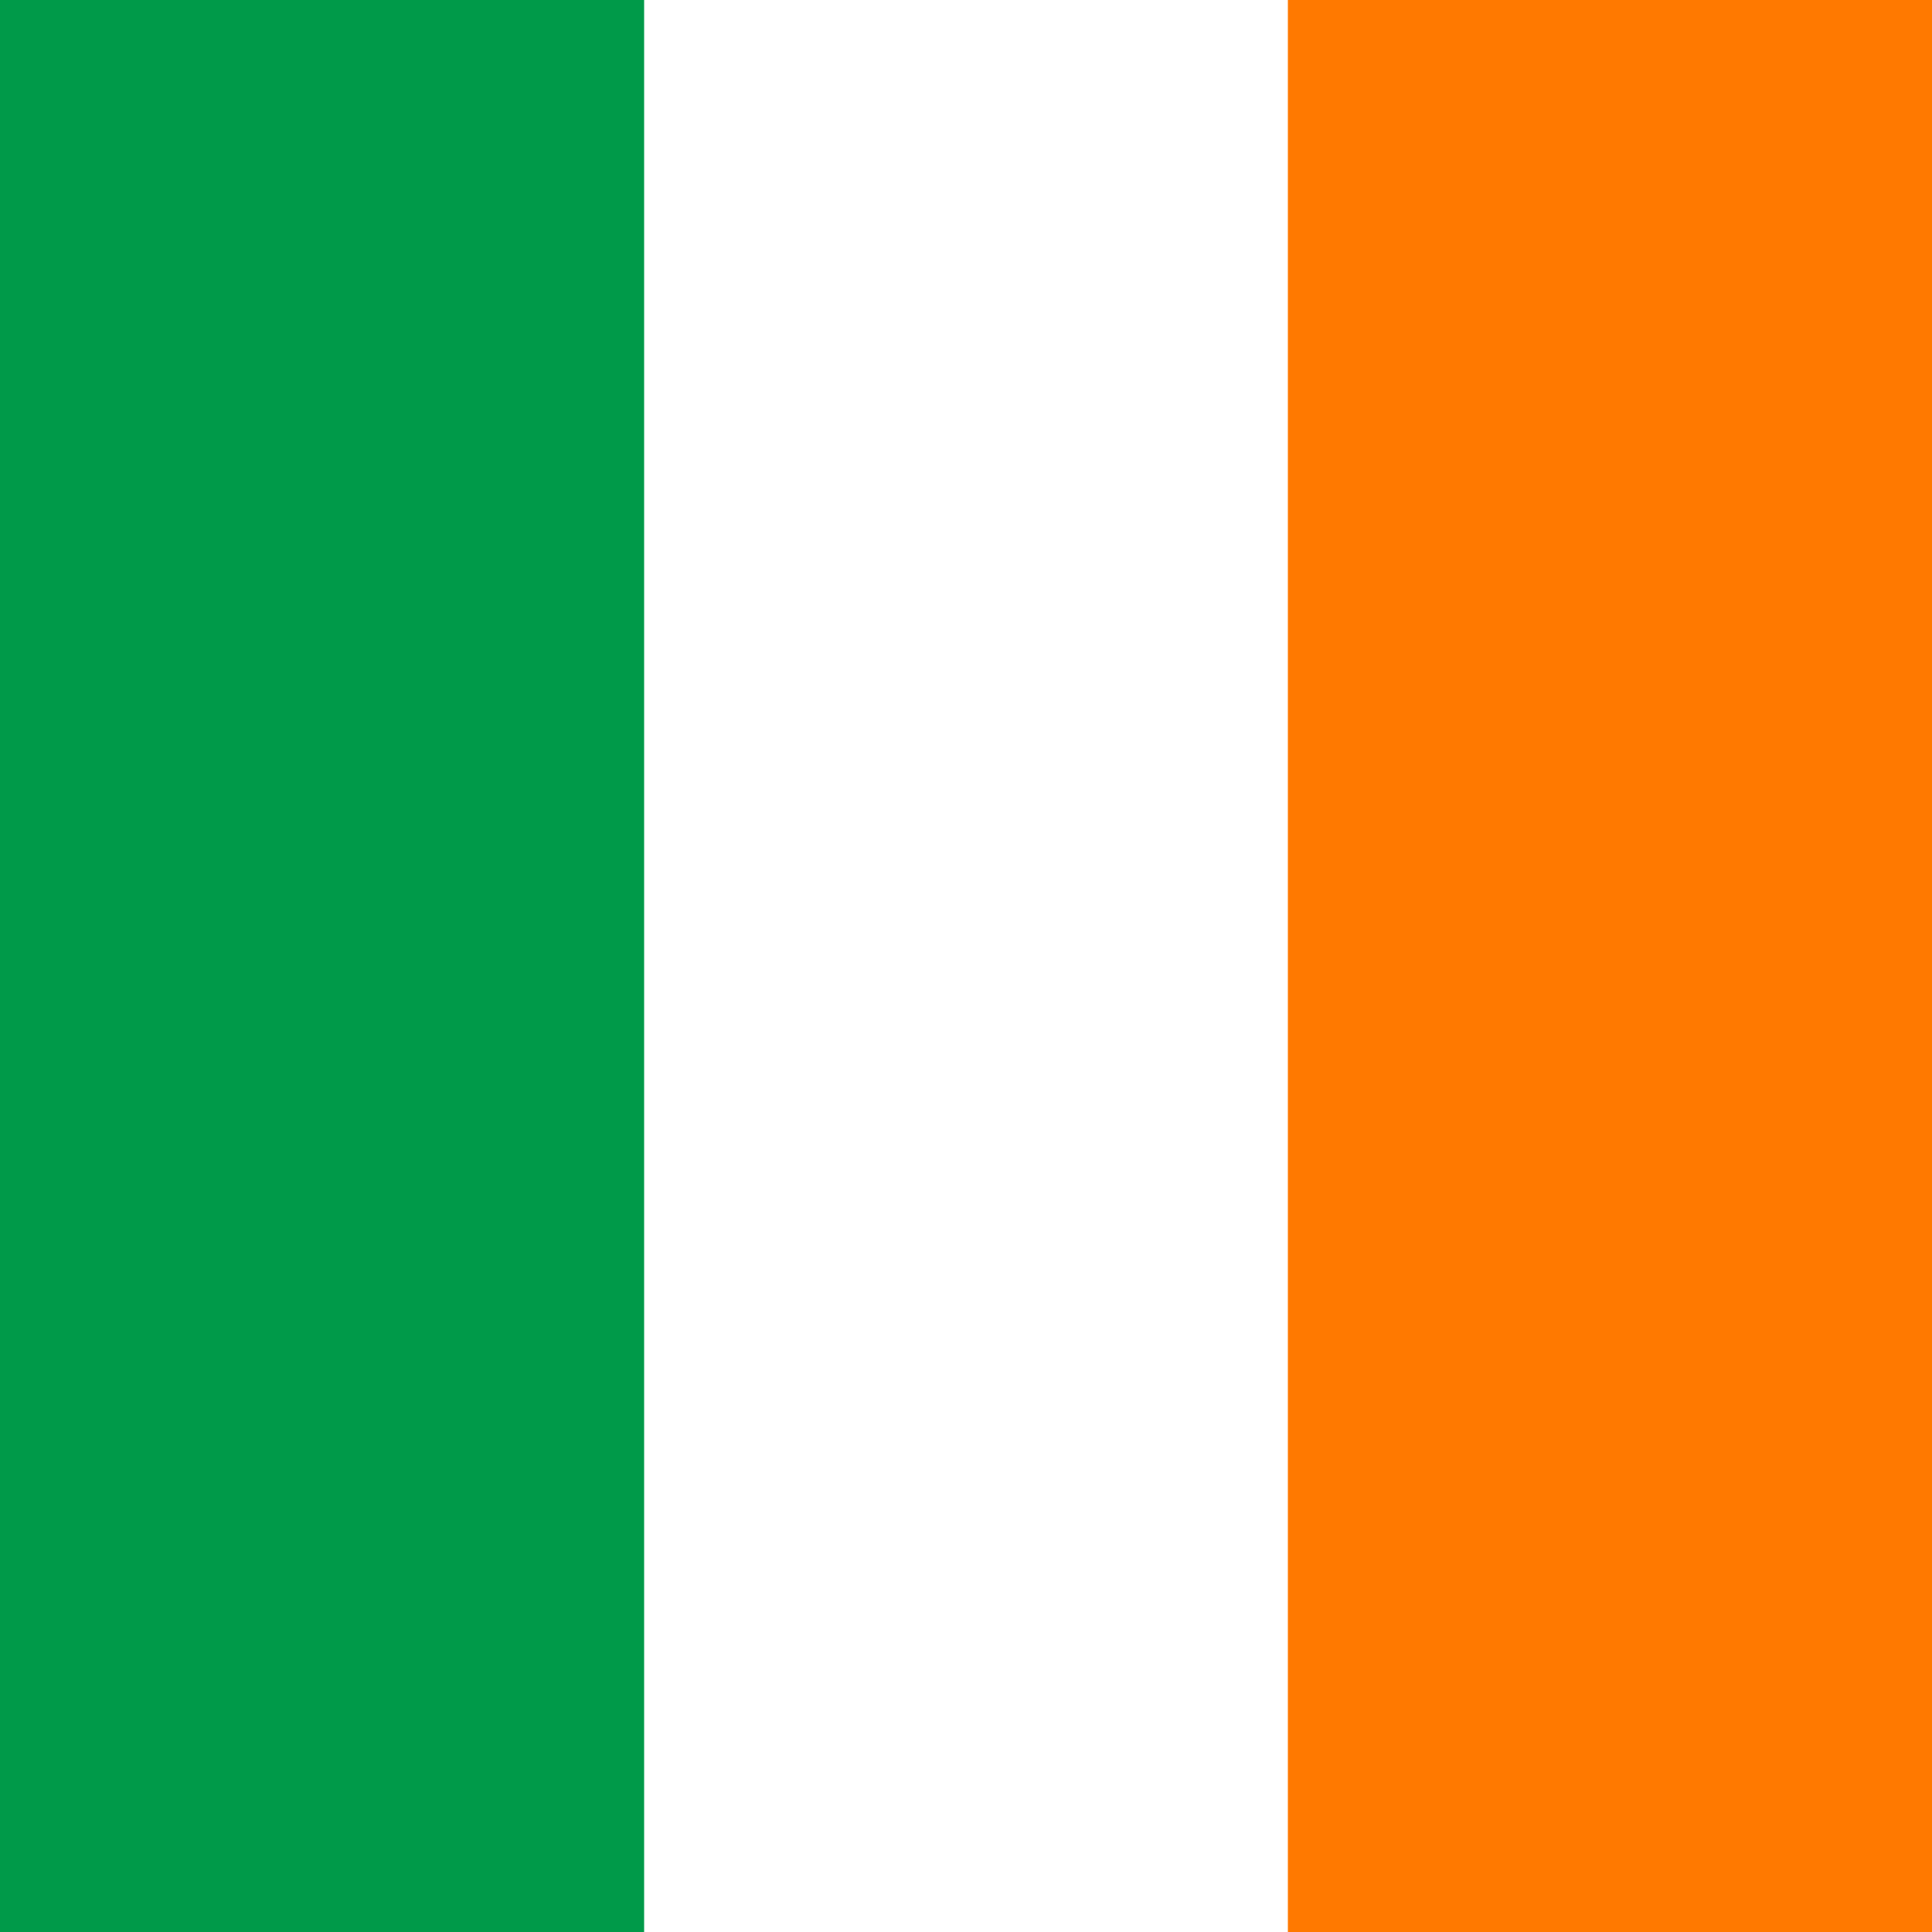 <svg xmlns="http://www.w3.org/2000/svg" id="flag-icons-ie" viewBox="0 0 512 512">
  <g fill-rule="evenodd" stroke-width="1pt">
    <path fill="#fff" d="M0 0h512v512H0z" />
    <path fill="#009A49" d="M0 0h170.7v512H0z" />
    <path fill="#FF7900" d="M341.3 0H512v512H341.3z" />
  </g>
</svg>
